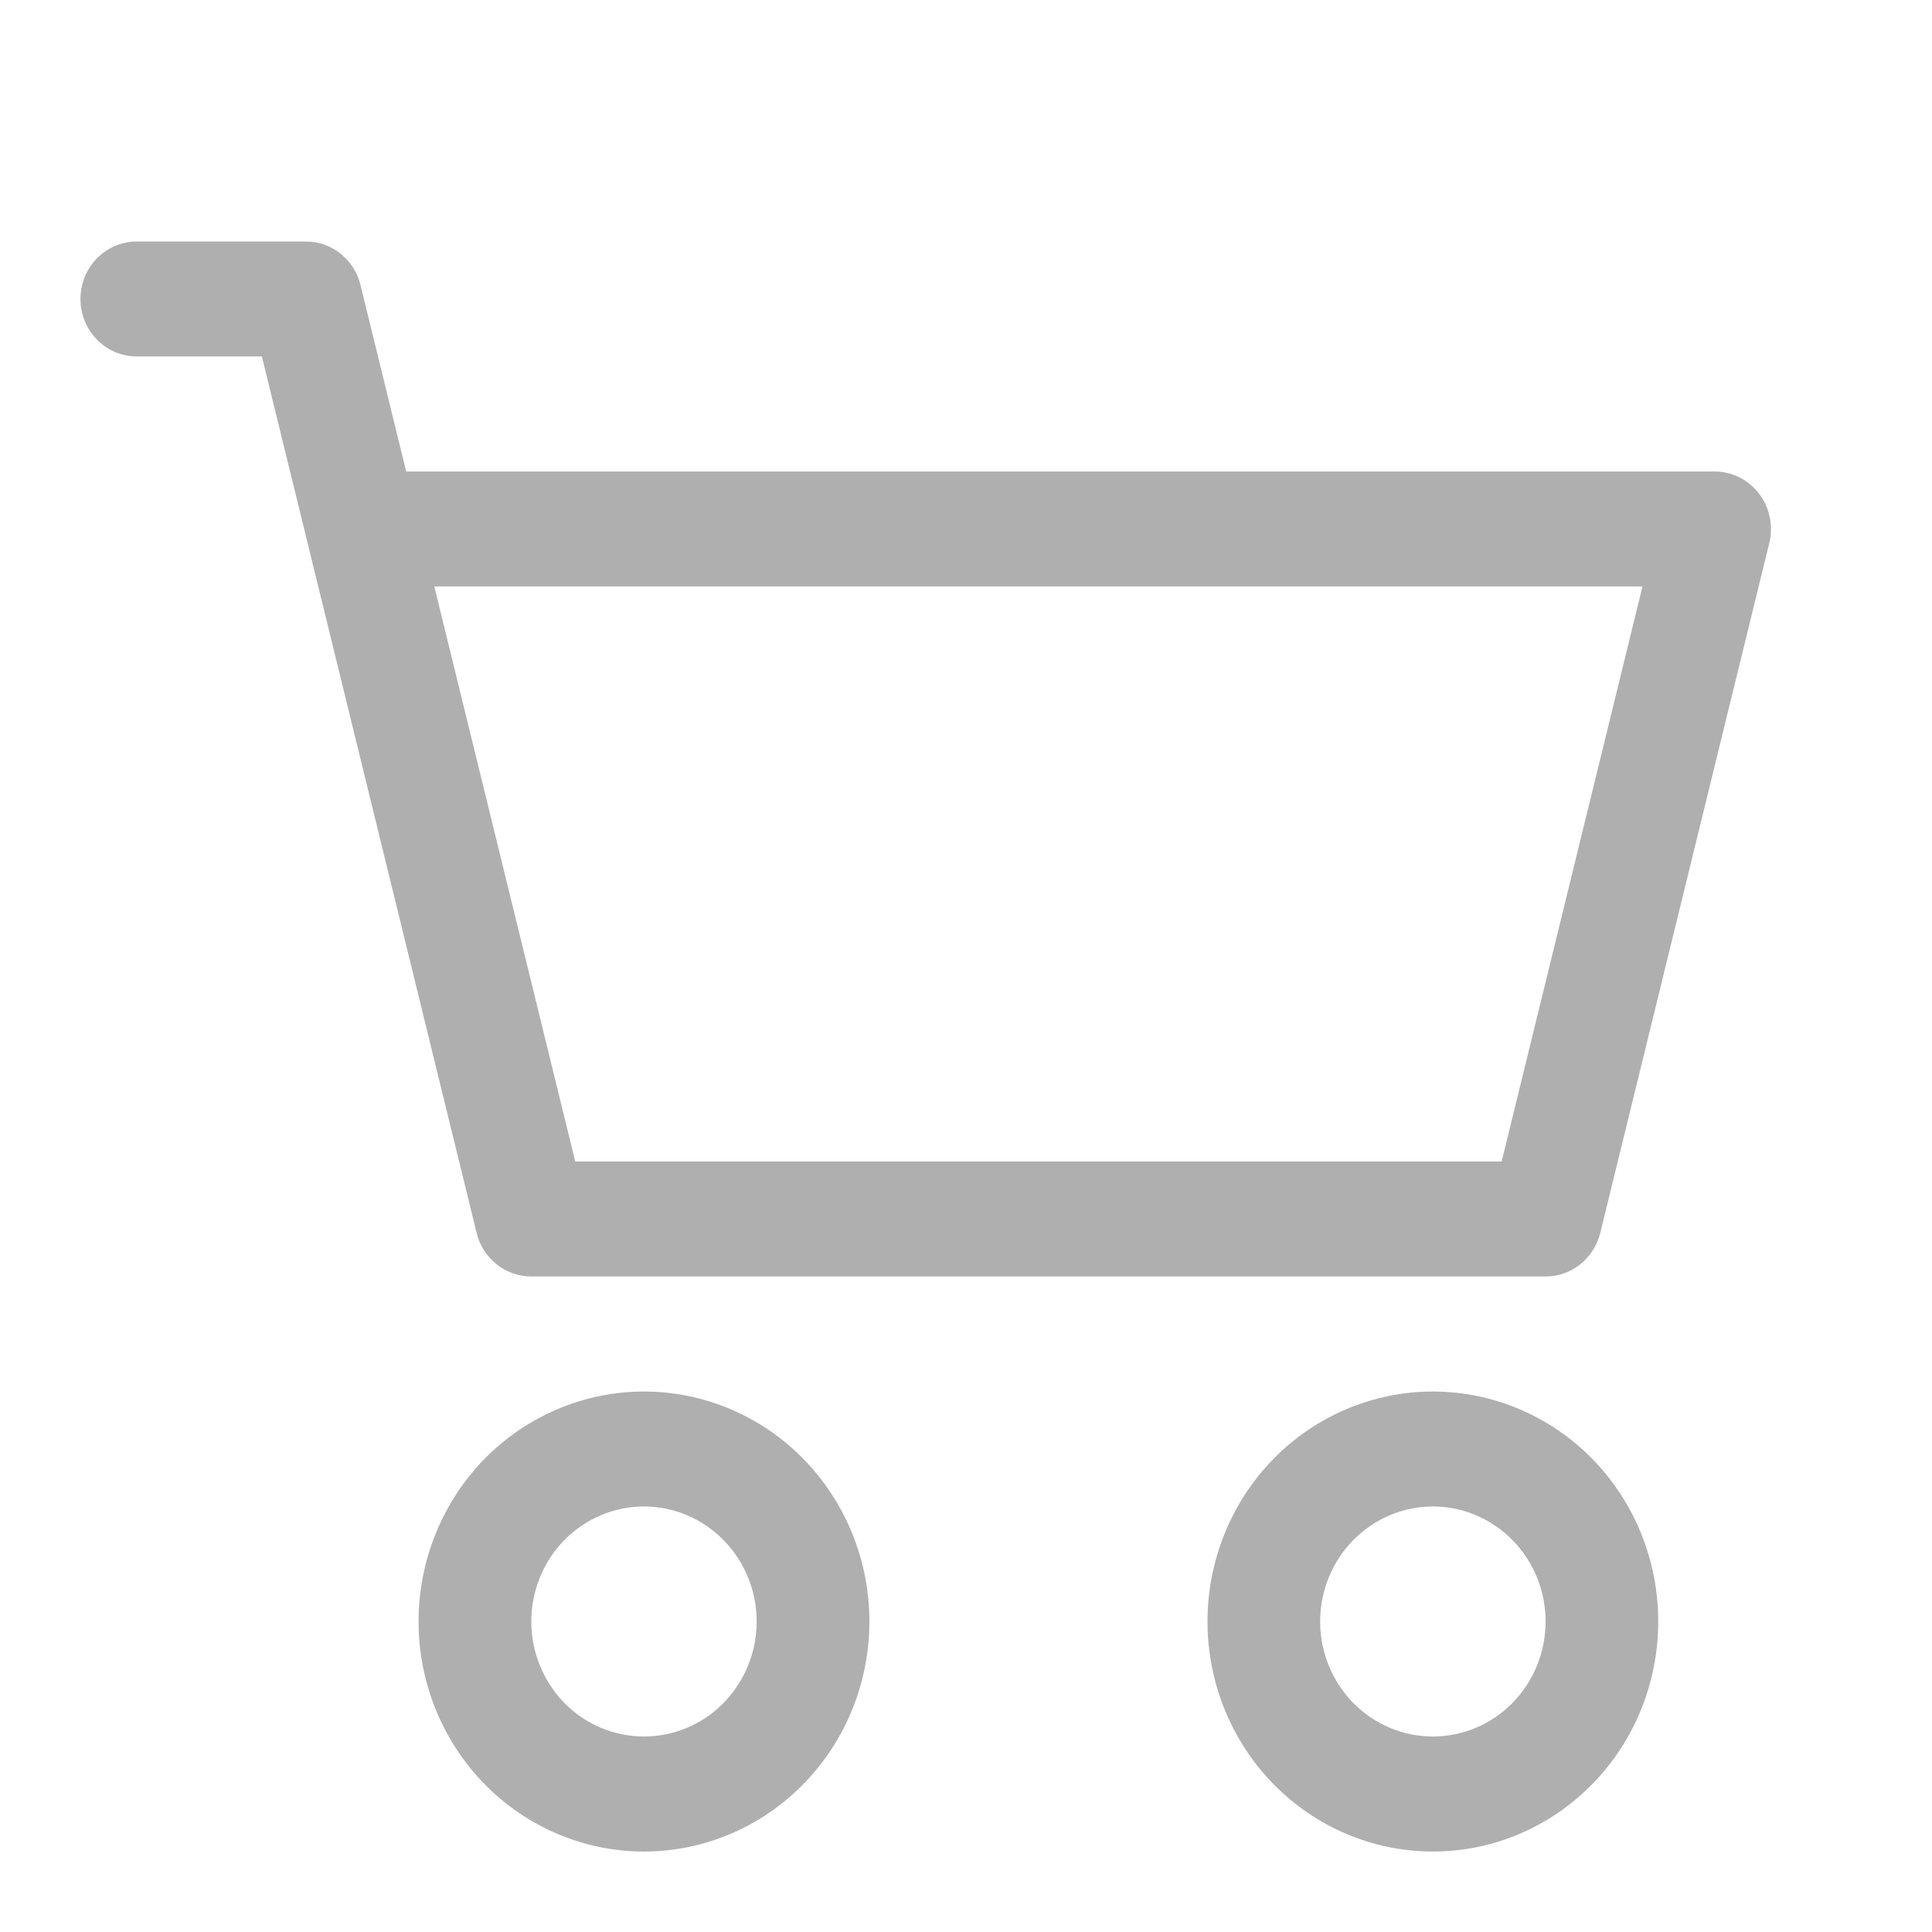 <svg width="20" height="20" viewBox="0 0 20 20" fill="none" xmlns="http://www.w3.org/2000/svg">
<path d="M0.833 3.095C0.833 2.937 0.894 2.786 1.004 2.674C1.113 2.563 1.262 2.5 1.416 2.5H3.166C3.296 2.5 3.423 2.544 3.525 2.626C3.628 2.708 3.701 2.822 3.732 2.951L4.205 4.881H17.75C17.838 4.881 17.926 4.902 18.006 4.941C18.085 4.981 18.155 5.039 18.209 5.11C18.264 5.181 18.302 5.264 18.32 5.353C18.339 5.441 18.337 5.533 18.316 5.62L16.566 12.763C16.534 12.892 16.461 13.006 16.359 13.088C16.256 13.17 16.13 13.214 16 13.214H5.5C5.37 13.214 5.243 13.17 5.141 13.088C5.038 13.006 4.965 12.892 4.934 12.763L2.711 3.69H1.416C1.262 3.69 1.113 3.628 1.004 3.516C0.894 3.405 0.833 3.253 0.833 3.095ZM4.496 6.071L5.955 12.024H15.545L17.003 6.071H4.496ZM6.666 15.595C6.357 15.595 6.06 15.721 5.841 15.944C5.623 16.167 5.5 16.47 5.5 16.786C5.5 17.101 5.623 17.404 5.841 17.628C6.06 17.851 6.357 17.976 6.666 17.976C6.976 17.976 7.273 17.851 7.491 17.628C7.71 17.404 7.833 17.101 7.833 16.786C7.833 16.47 7.71 16.167 7.491 15.944C7.273 15.721 6.976 15.595 6.666 15.595ZM4.333 16.786C4.333 16.154 4.579 15.549 5.016 15.102C5.454 14.656 6.048 14.405 6.666 14.405C7.285 14.405 7.879 14.656 8.316 15.102C8.754 15.549 9 16.154 9 16.786C9 17.417 8.754 18.023 8.316 18.469C7.879 18.916 7.285 19.167 6.666 19.167C6.048 19.167 5.454 18.916 5.016 18.469C4.579 18.023 4.333 17.417 4.333 16.786ZM14.833 15.595C14.524 15.595 14.227 15.721 14.008 15.944C13.789 16.167 13.666 16.47 13.666 16.786C13.666 17.101 13.789 17.404 14.008 17.628C14.227 17.851 14.524 17.976 14.833 17.976C15.143 17.976 15.439 17.851 15.658 17.628C15.877 17.404 16 17.101 16 16.786C16 16.47 15.877 16.167 15.658 15.944C15.439 15.721 15.143 15.595 14.833 15.595ZM12.5 16.786C12.5 16.154 12.746 15.549 13.183 15.102C13.621 14.656 14.214 14.405 14.833 14.405C15.452 14.405 16.046 14.656 16.483 15.102C16.921 15.549 17.166 16.154 17.166 16.786C17.166 17.417 16.921 18.023 16.483 18.469C16.046 18.916 15.452 19.167 14.833 19.167C14.214 19.167 13.621 18.916 13.183 18.469C12.746 18.023 12.5 17.417 12.5 16.786Z" fill="#AFAFAF"/>
</svg>

